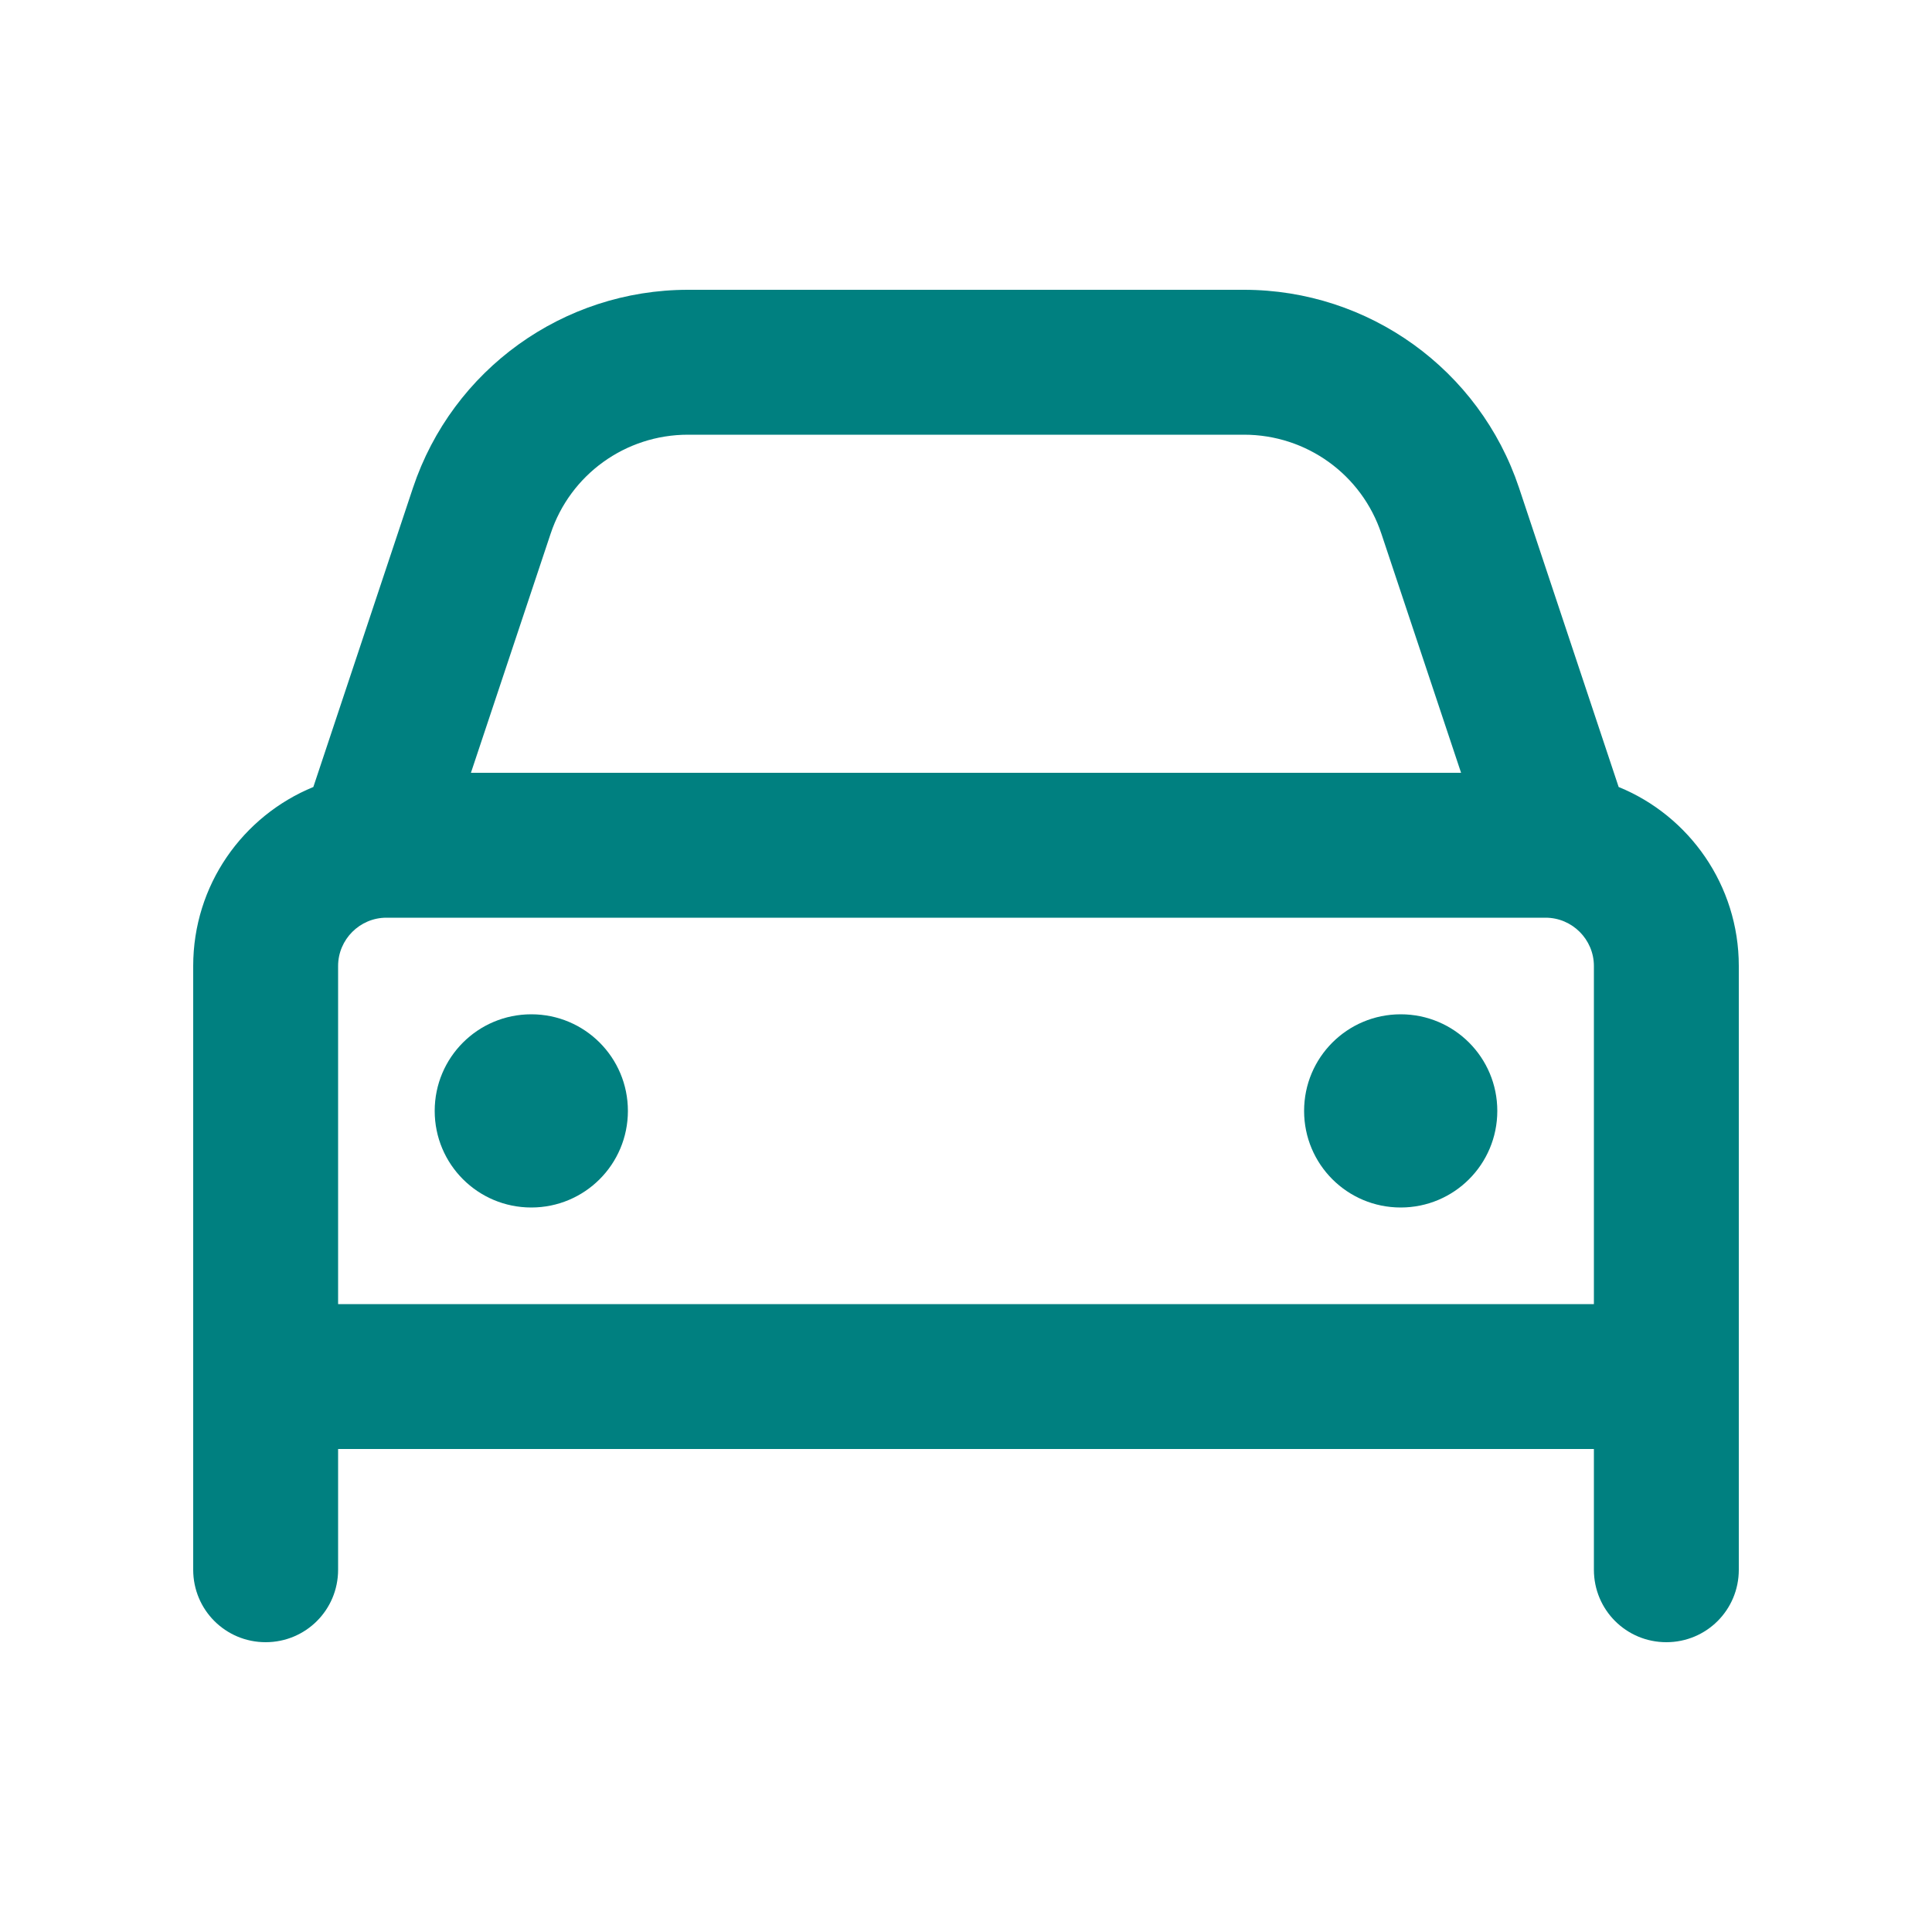 <svg xmlns="http://www.w3.org/2000/svg" viewBox="0 0 640 640"><!--!Font Awesome Pro 7.1.0 by @fontawesome - https://fontawesome.com License - https://fontawesome.com/license (Commercial License) Copyright 2025 Fonticons, Inc.--><path fill="#008080" d="M182.4 176.8L156 256L484 256L457.6 176.8C451.1 157.2 432.8 144 412.1 144L227.9 144C207.2 144 188.9 157.2 182.4 176.8zM103.8 260.7L136.8 161.6C149.9 122.4 186.6 96 227.9 96L412.1 96C453.4 96 490.1 122.4 503.2 161.6L536.2 260.7C559.5 270.2 576 293.2 576 320L576 520C576 533.3 565.3 544 552 544C538.7 544 528 533.3 528 520L528 480L112 480L112 520C112 533.3 101.3 544 88 544C74.7 544 64 533.3 64 520L64 320C64 293.2 80.4 270.3 103.8 260.7zM128 304C119.2 304 112 311.2 112 320L112 432L528 432L528 320C528 311.2 520.8 304 512 304L128 304zM176 336C193.7 336 208 350.3 208 368C208 385.7 193.7 400 176 400C158.3 400 144 385.7 144 368C144 350.3 158.3 336 176 336zM432 368C432 350.3 446.3 336 464 336C481.7 336 496 350.3 496 368C496 385.7 481.7 400 464 400C446.3 400 432 385.7 432 368z"/></svg>